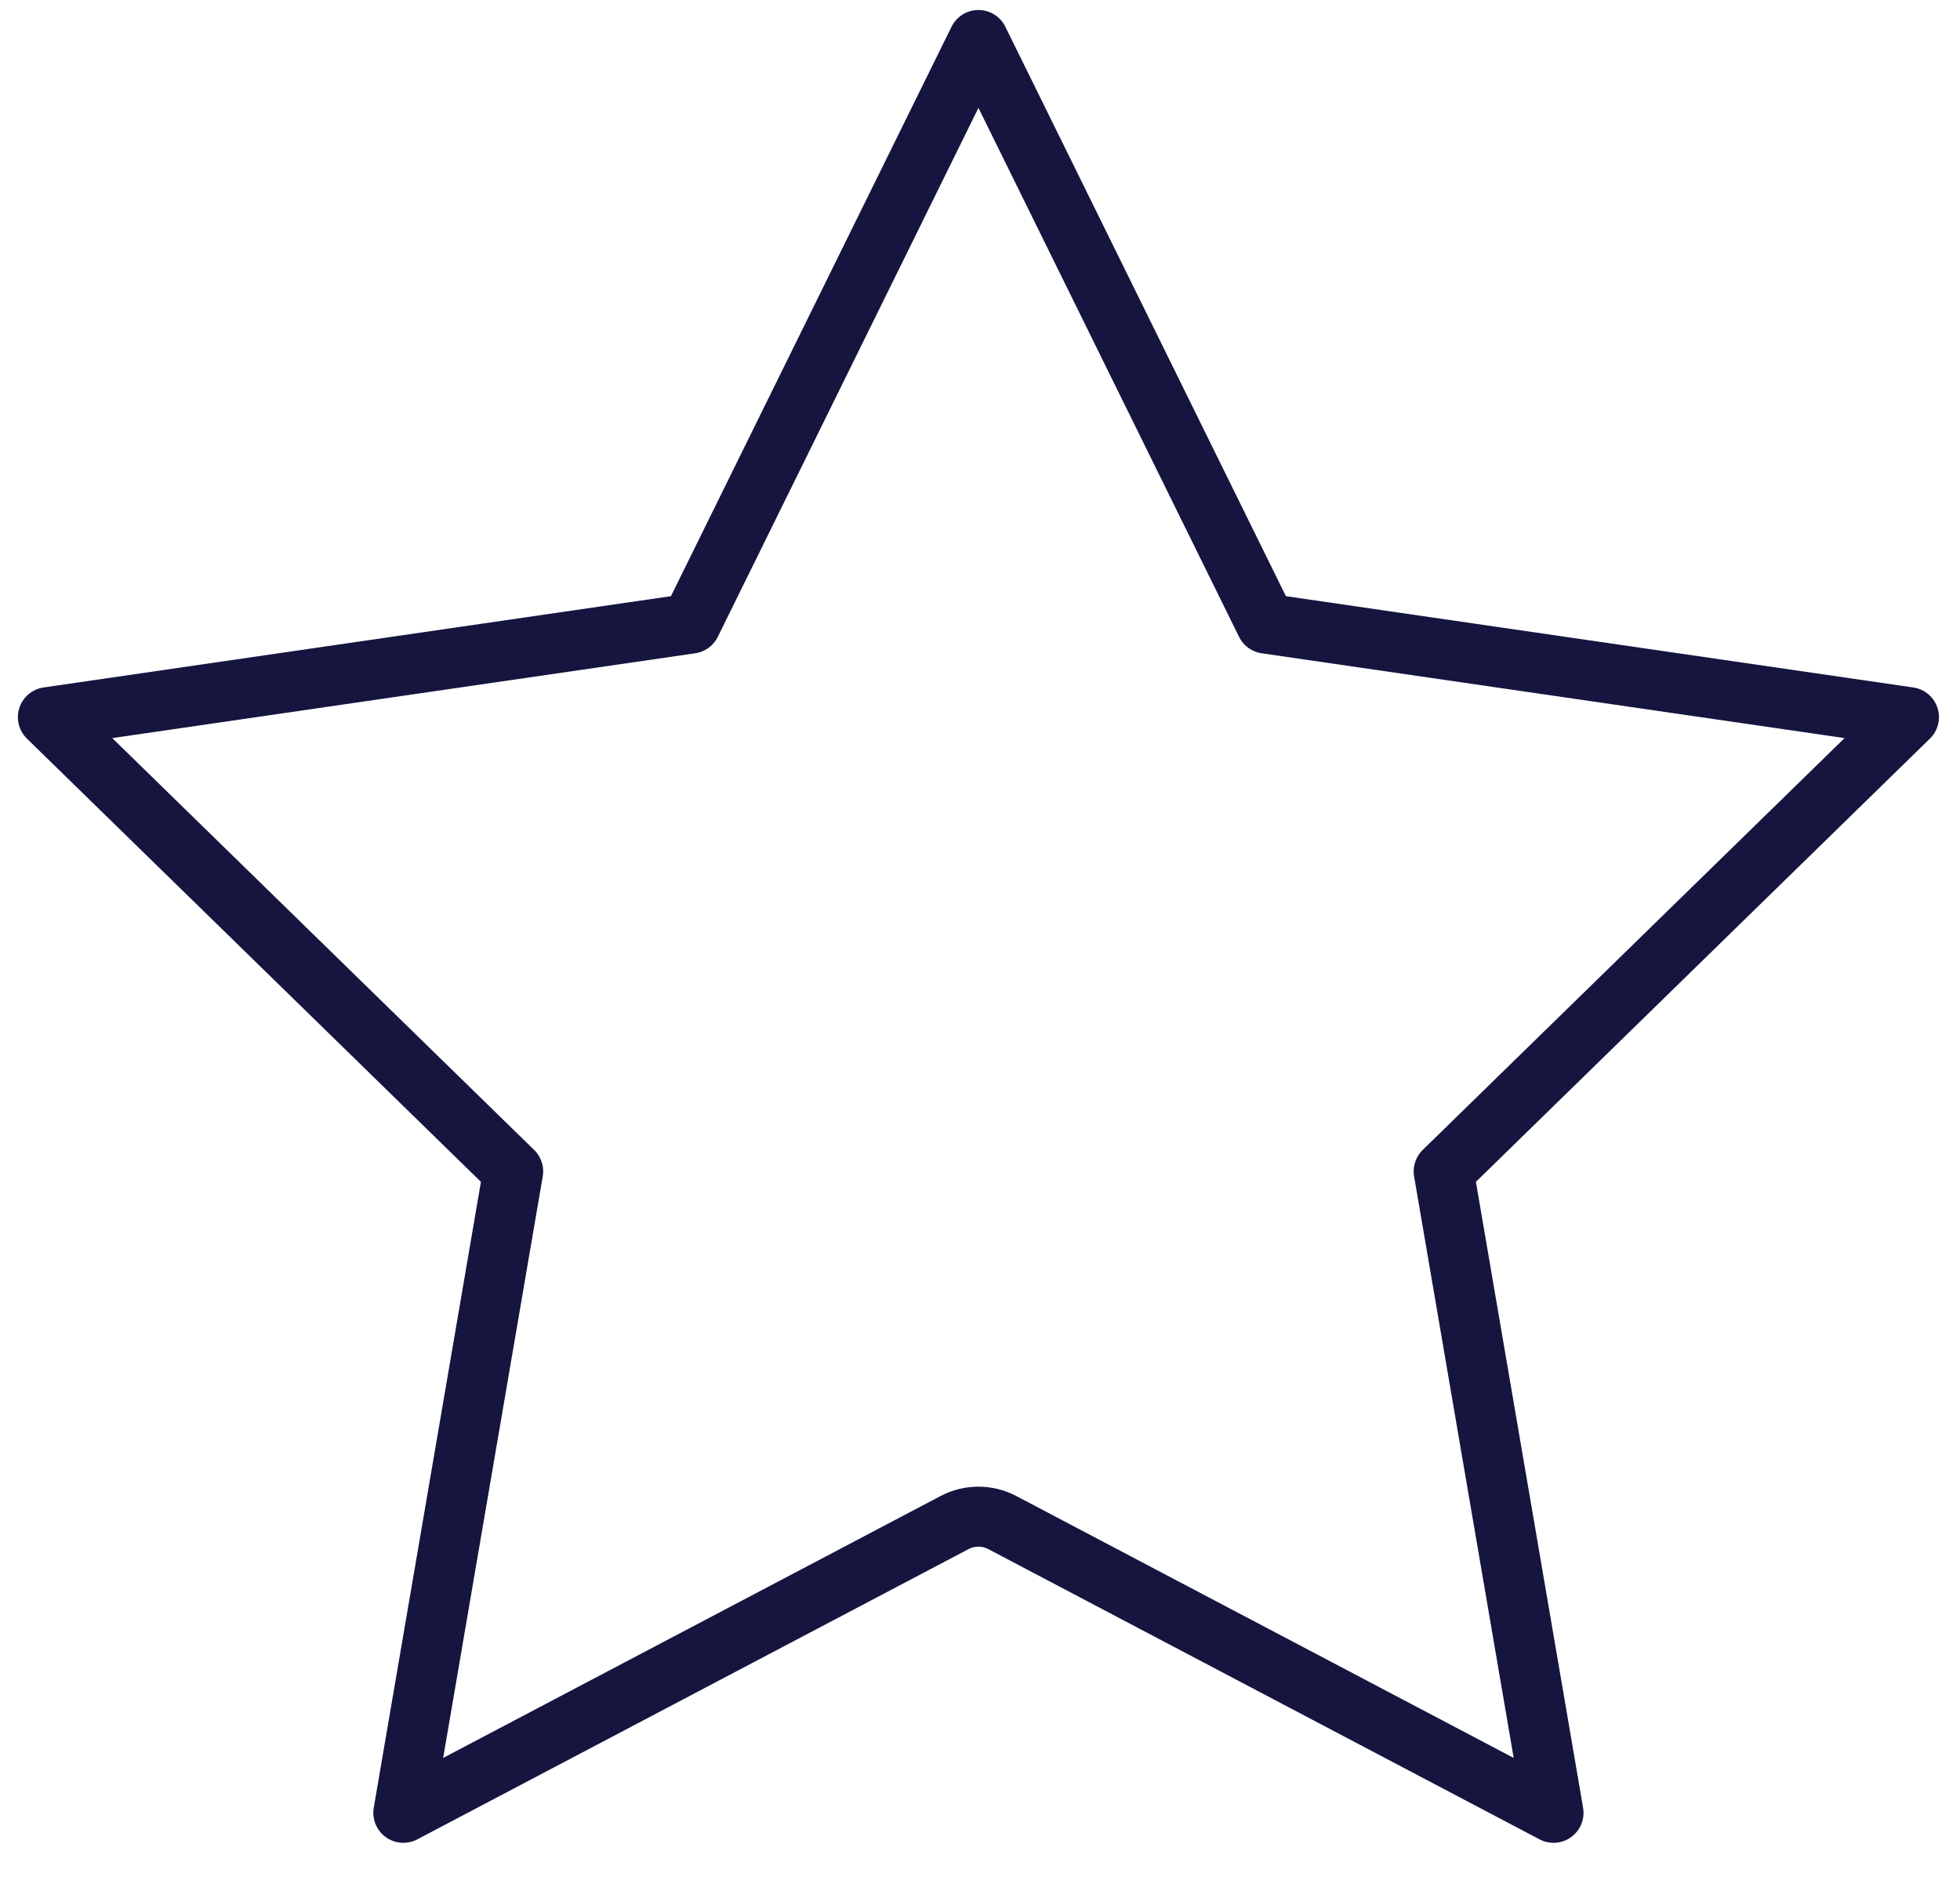 <?xml version="1.0" encoding="UTF-8"?>
<svg width="49px" height="47px" viewBox="0 0 49 47" version="1.1" xmlns="http://www.w3.org/2000/svg" xmlns:xlink="http://www.w3.org/1999/xlink">
    <title>05E40618-C46A-4B03-BBC2-003D6851EC01</title>
    <g id="wireframe-copy" stroke="none" stroke-width="1" fill="none" fill-rule="evenodd" stroke-linejoin="round">
        <g id="Tagasiside" transform="translate(-24, -375)" stroke="#151540" stroke-width="1.5">
            <g id="stars" transform="translate(24, 376)">
                <path d="M23.861,37.066 L10.083,44.321 L10.083,44.321 L12.829,28.285 L1.197,16.929 L17.272,14.59 L24.461,0 L31.649,14.59 L47.724,16.929 L36.092,28.285 L38.838,44.321 L25.06,37.066 C24.685,36.868 24.236,36.868 23.861,37.066 Z" id="Star"></path>
            </g>
        </g>
    </g>
</svg>